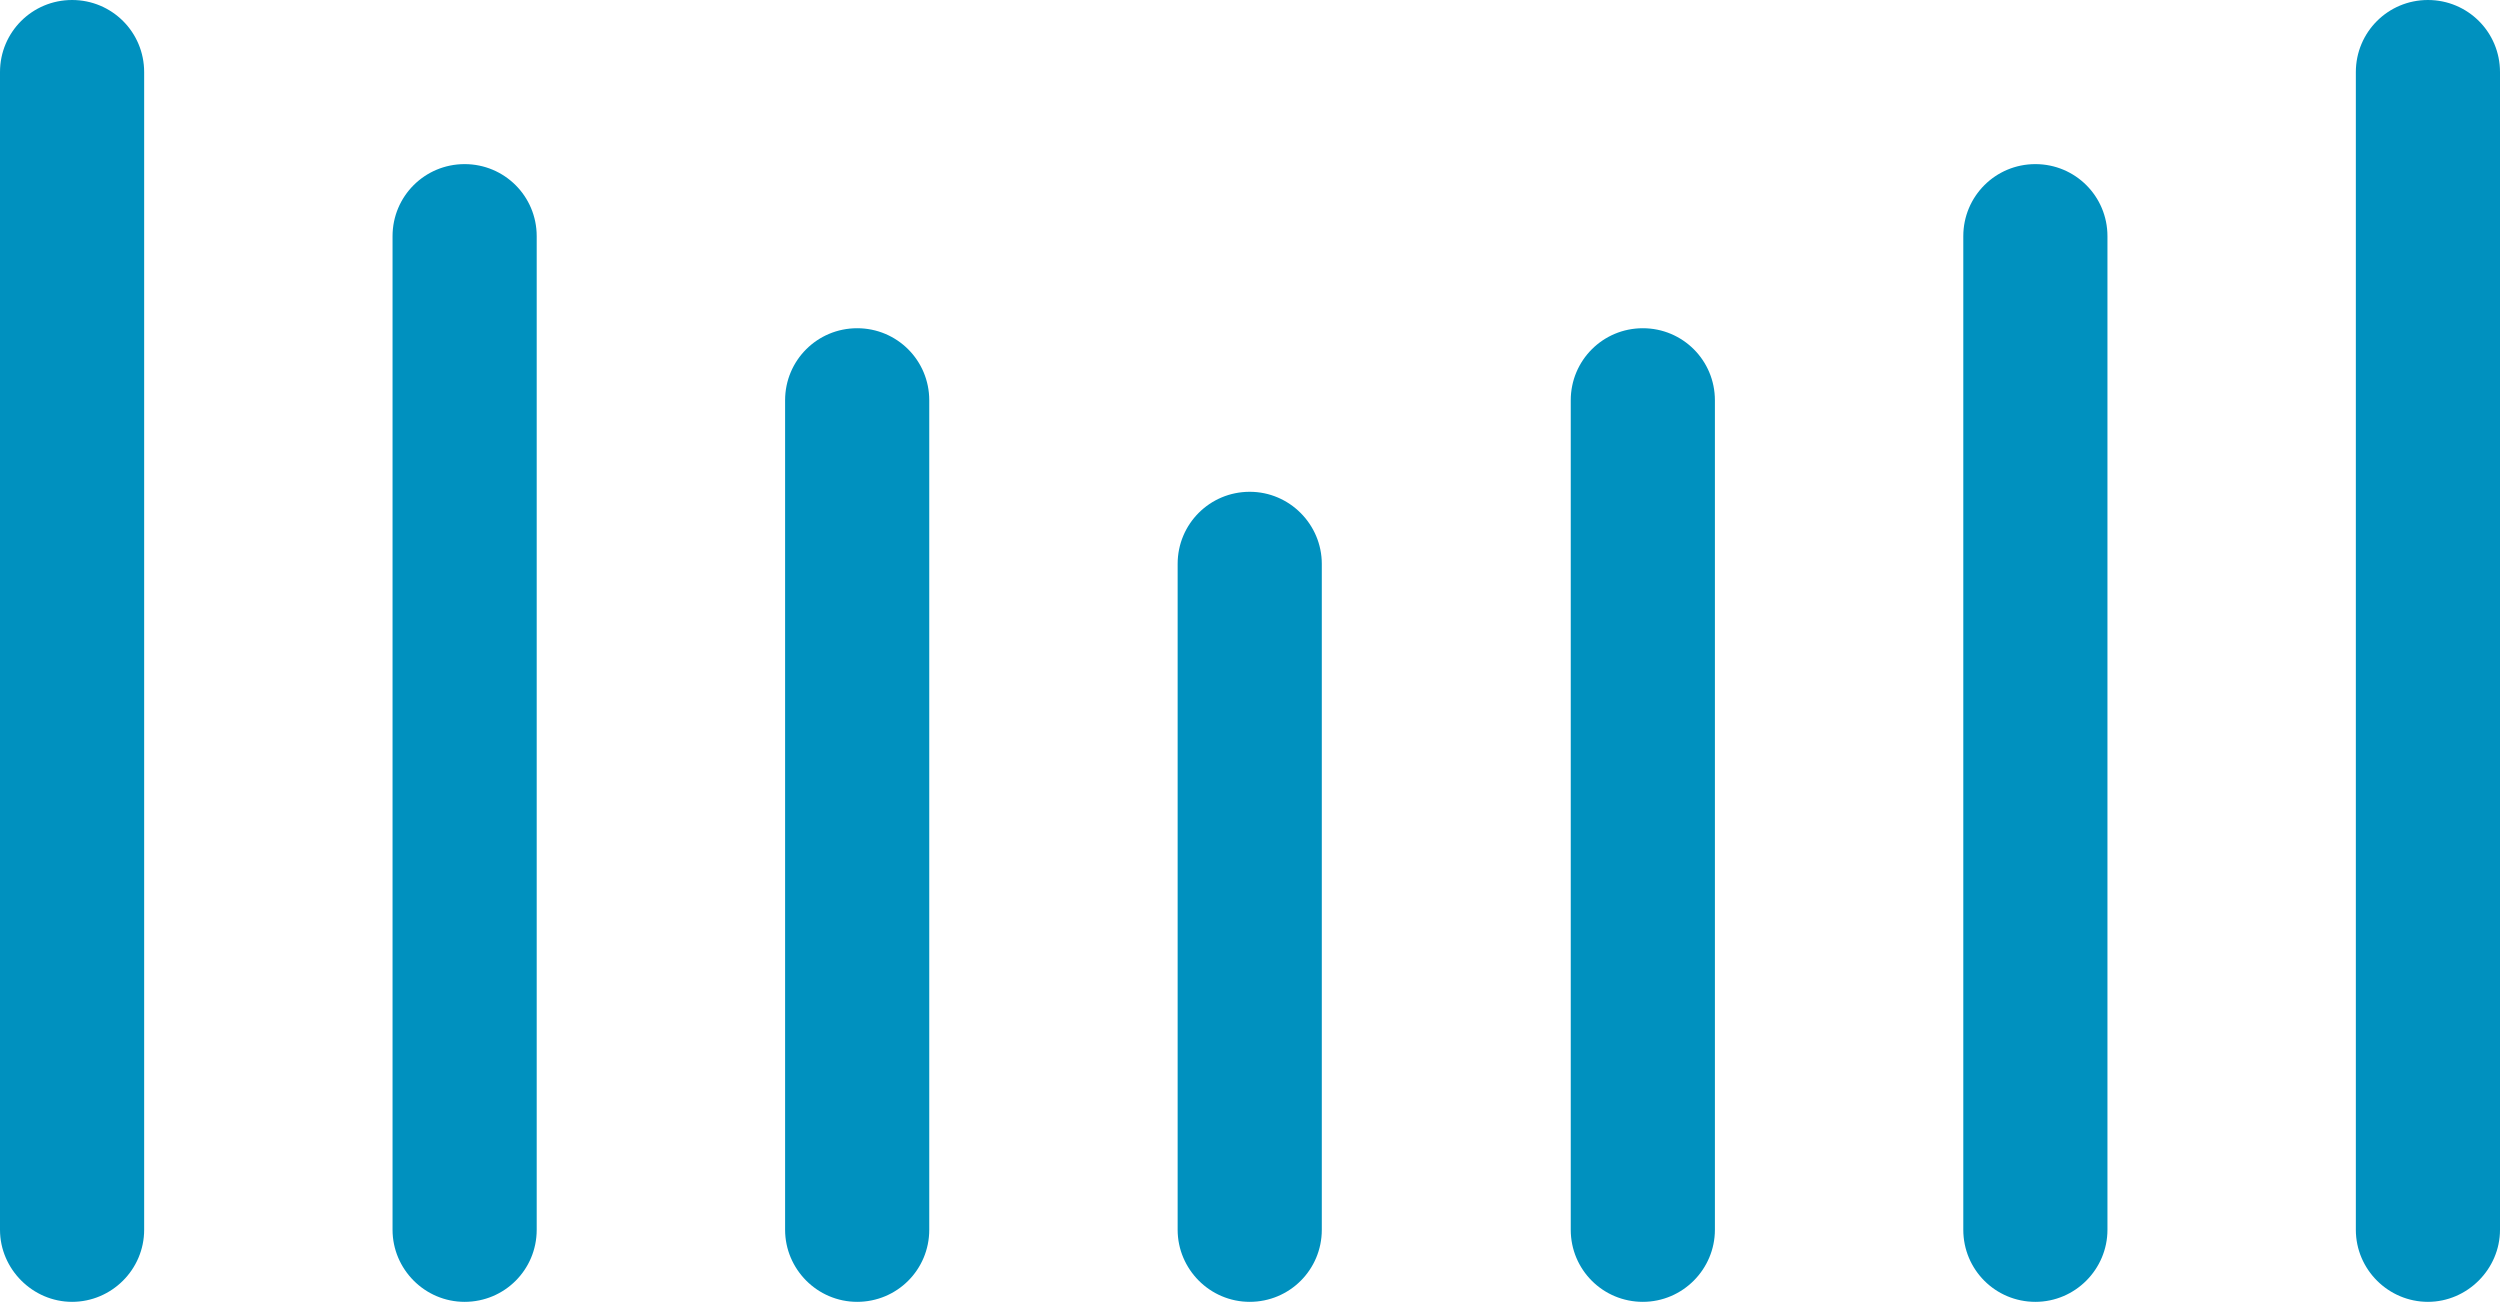 <?xml version="1.0" encoding="UTF-8"?><svg id="_レイヤー_2" xmlns="http://www.w3.org/2000/svg" viewBox="0 0 45.09 23.48"><defs><style>.cls-1{fill:#0091bf;stroke-width:0px;}</style></defs><g id="layout"><path class="cls-1" d="M0,22.18V1.3C0,.58.58,0,1.3,0s1.3.58,1.3,1.3v20.88c0,.72-.59,1.3-1.3,1.3s-1.3-.59-1.3-1.3h0Z"/><path class="cls-1" d="M7.08,22.18V4.26c0-.72.58-1.3,1.3-1.3s1.3.58,1.3,1.3v17.92c0,.72-.58,1.3-1.3,1.3s-1.3-.59-1.3-1.3h0Z"/><path class="cls-1" d="M14.16,22.18V7.22c0-.72.58-1.3,1.3-1.3s1.3.58,1.3,1.3v14.96c0,.72-.58,1.3-1.3,1.3s-1.3-.59-1.3-1.3h0Z"/><path class="cls-1" d="M21.24,22.18v-12.01c0-.72.58-1.3,1.3-1.3s1.3.59,1.3,1.3v12.01c0,.72-.58,1.3-1.3,1.3s-1.3-.59-1.3-1.3h0Z"/><path class="cls-1" d="M45.09,22.18V1.3C45.09.58,44.51,0,43.79,0s-1.3.58-1.3,1.3v20.88c0,.72.59,1.3,1.3,1.3s1.3-.59,1.3-1.3h0Z"/><path class="cls-1" d="M38.01,22.18V4.26c0-.72-.58-1.3-1.3-1.3s-1.3.58-1.3,1.3v17.92c0,.72.58,1.3,1.3,1.3s1.3-.59,1.3-1.3h0Z"/><path class="cls-1" d="M30.93,22.18V7.22c0-.72-.58-1.3-1.3-1.3s-1.3.58-1.3,1.3v14.96c0,.72.58,1.3,1.3,1.3s1.3-.59,1.3-1.3h0Z"/></g></svg>